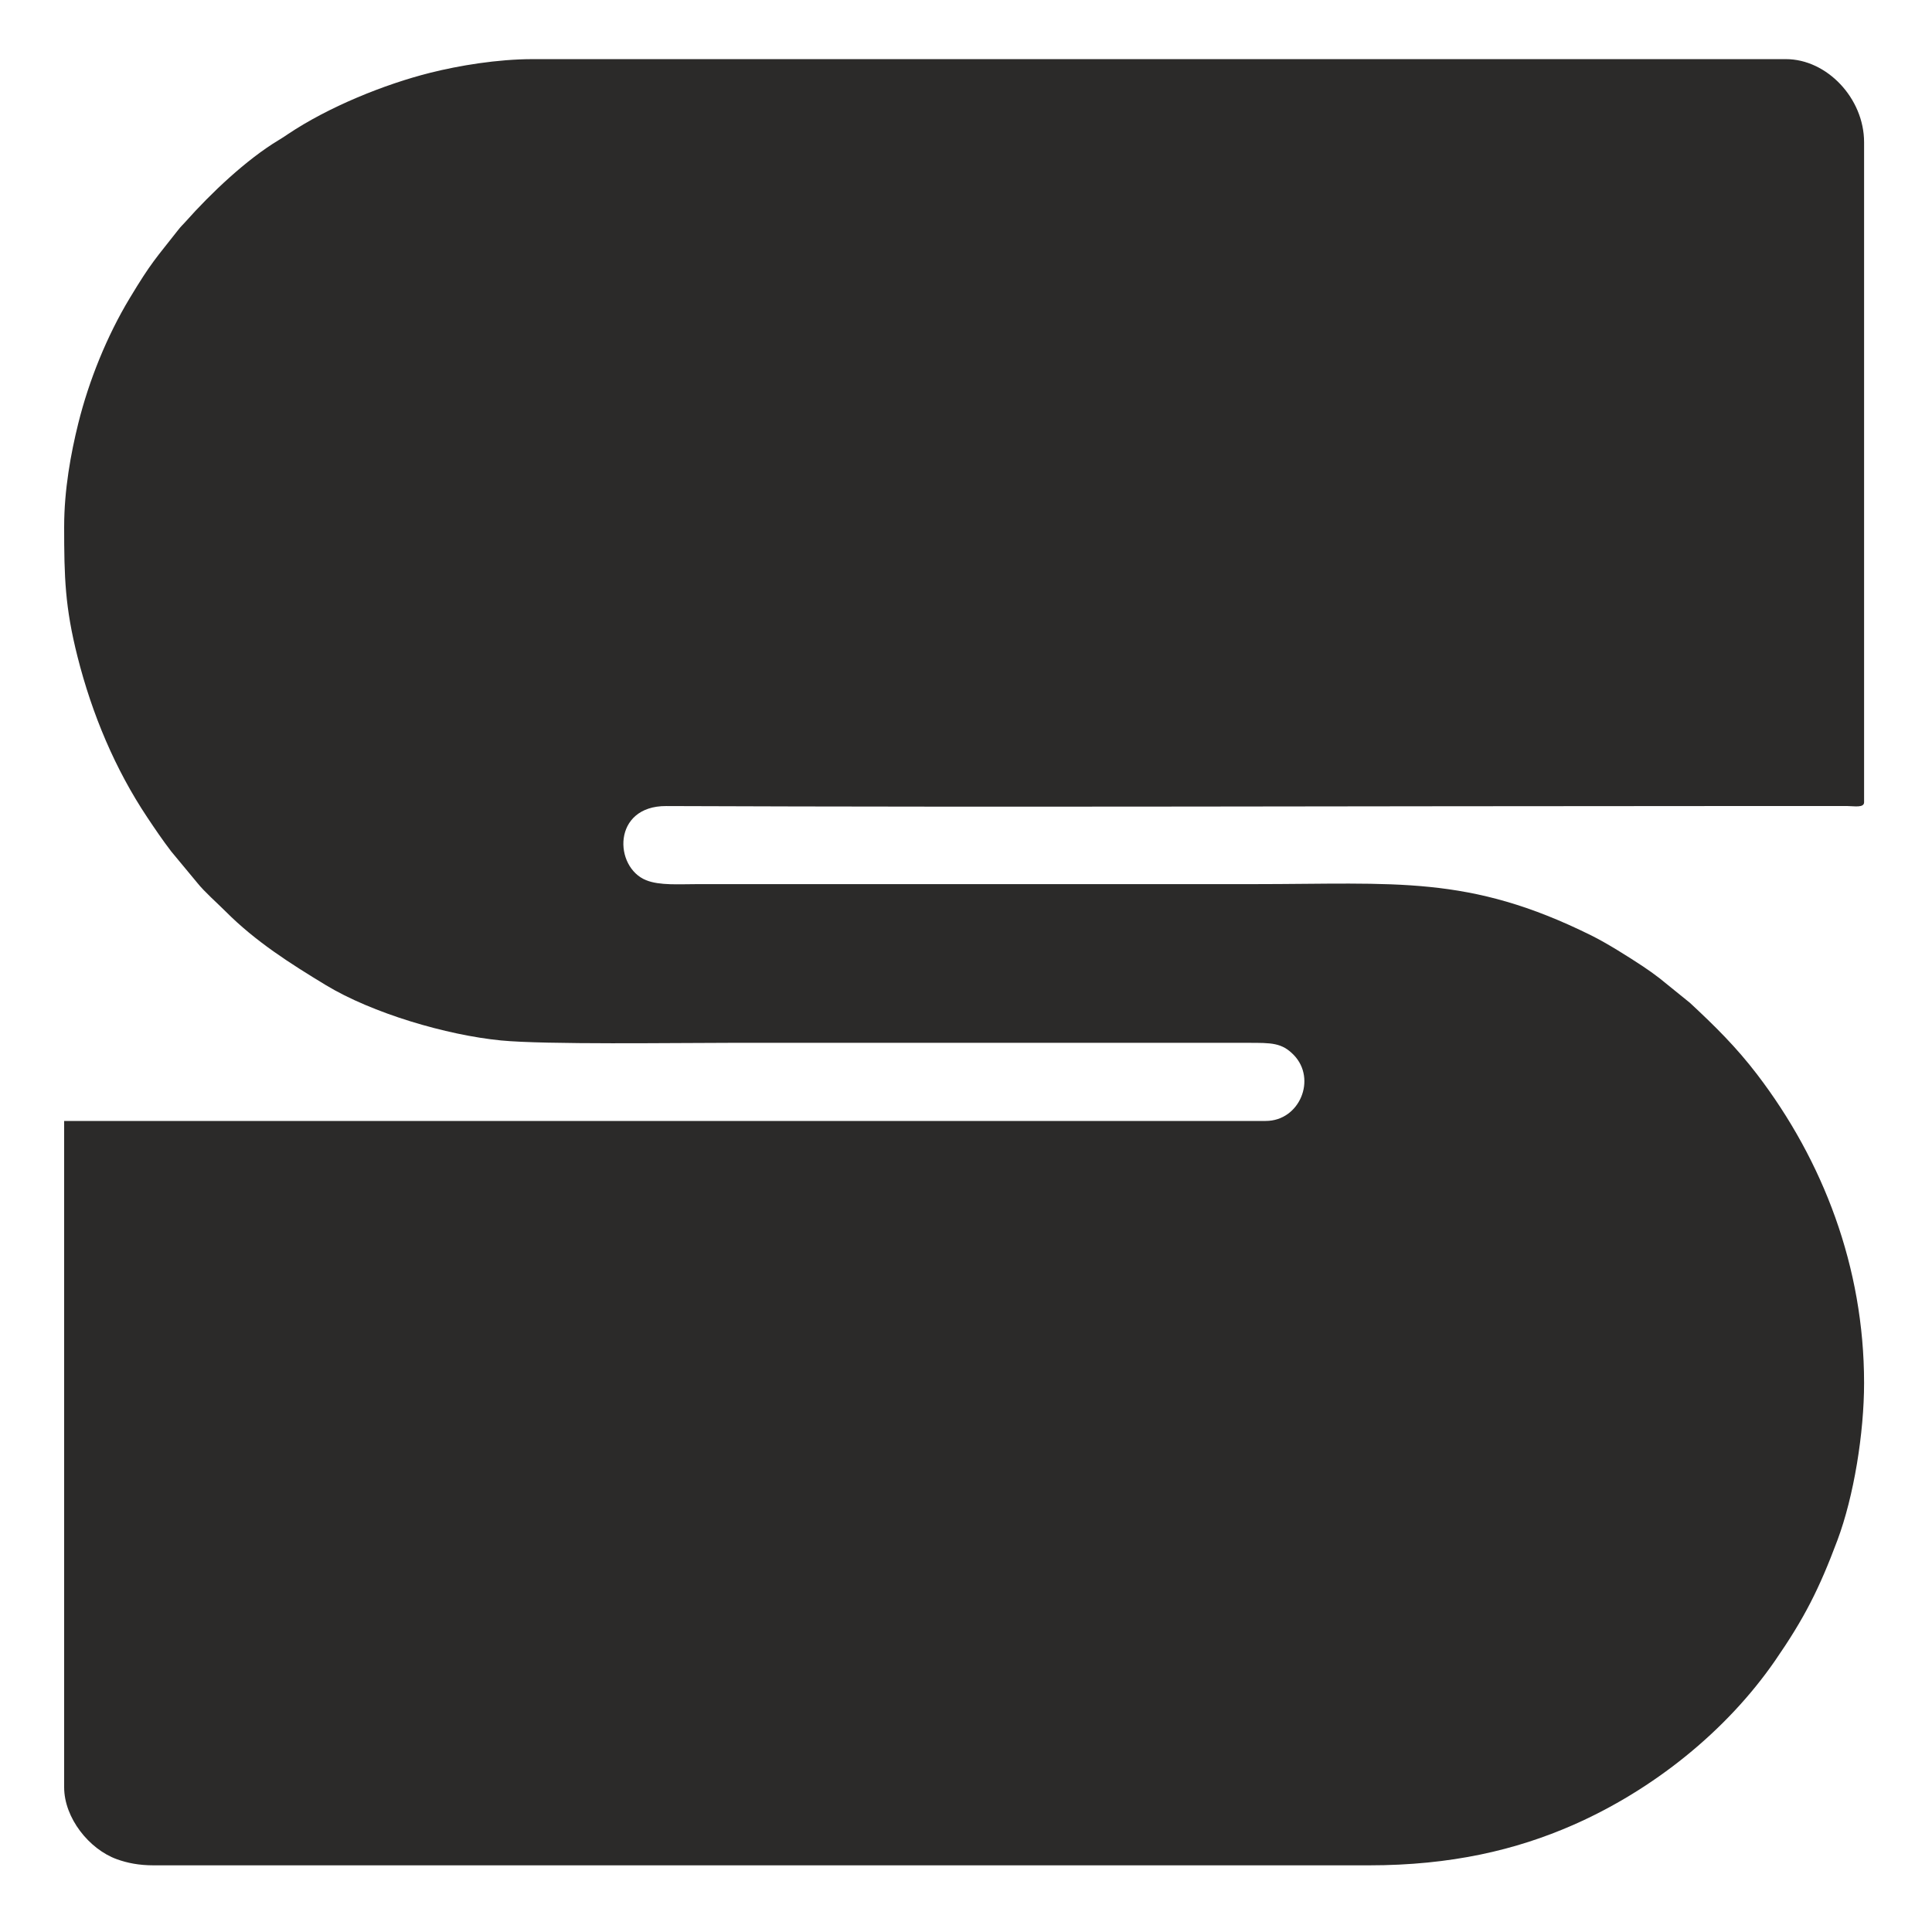 <svg xmlns="http://www.w3.org/2000/svg" version="1.1" xmlns:xlink="http://www.w3.org/1999/xlink" xmlns:svgjs="http://svgjs.dev/svgjs" width="512px" height="512px"><svg xmlns="http://www.w3.org/2000/svg" xml:space="preserve" width="512px" height="512px" version="1.1" style="shape-rendering:geometricPrecision; text-rendering:geometricPrecision; image-rendering:optimizeQuality; fill-rule:evenodd; clip-rule:evenodd" viewBox="0 0 512 512" xmlns:xlink="http://www.w3.org/1999/xlink" xmlns:xodm="http://www.corel.com/coreldraw/odm/2003">
 <defs>
  <style type="text/css">
   
    .fil0 {fill:#2B2A29}
   
  </style>
 </defs>
 <g id="SvgjsG1057">
  <path class="fil0" d="M17 139.51c0,13.53 0.23,21.41 3.54,34.51 3.87,15.32 9.99,29.84 18.49,42.59 2.09,3.14 4.08,6.06 6.34,9.02l6.96 8.39c1.87,2.34 5.23,5.29 7.48,7.54 7.9,7.93 17.06,13.76 26.55,19.51 12.24,7.41 31.94,13.25 46.44,14.66 11.8,1.14 46.33,0.63 60.44,0.63l137.53 0c6.19,0 8.93,-0.05 12.11,3.24 6.11,6.34 1.56,17.46 -7.44,17.46l-318.44 0 0 176.58c0,8.11 6.59,16.41 13.97,19.07 2.77,1 5.87,1.62 9.73,1.62l322.11 0c21.74,0 38.95,-4.06 54.07,-10.69 21.02,-9.22 40.54,-24.73 53.55,-43.58 7.71,-11.17 11.63,-18.87 16.51,-31.9 4.36,-11.65 7.06,-28.41 7.06,-41.67 0,-30.68 -10.86,-58.89 -28.37,-81.79 -5.56,-7.26 -11.07,-12.7 -17.78,-18.94l-8.12 -6.57c-1.45,-1.1 -2.76,-2.05 -4.28,-3.06 -3.88,-2.57 -9.56,-6.16 -13.78,-8.25 -32.53,-16.11 -51.65,-13.58 -89.57,-13.58 -49.06,0 -98.13,0 -147.2,0 -4.92,0 -10.07,0.4 -13.65,-1.03 -8.59,-3.43 -9.06,-19.72 5.3,-19.66 91.67,0.36 183.97,0 275.72,0l37.39 0c1.67,0 4.34,0.54 4.34,-1l0 -174.91c0,-11.68 -9.89,-22.03 -20.7,-22.03l-332.13 0c-9.4,0 -19.59,1.72 -27.1,3.6 -12.21,3.06 -27.02,9.07 -37.79,16.29 -0.95,0.64 -1.44,0.98 -2.43,1.57 -8.57,5.15 -17.96,14.06 -24.73,21.68 -0.79,0.89 -1.08,1.07 -1.89,2.11 -5.99,7.66 -7.03,8.42 -12.89,18.15 -6.01,9.98 -10.78,21.77 -13.6,33.13 -1.97,7.91 -3.74,17.63 -3.74,27.31z"></path>
 </g>
</svg><style>@media (prefers-color-scheme: light) { :root { filter: none; } }
@media (prefers-color-scheme: dark) { :root { filter: none; } }
</style></svg>